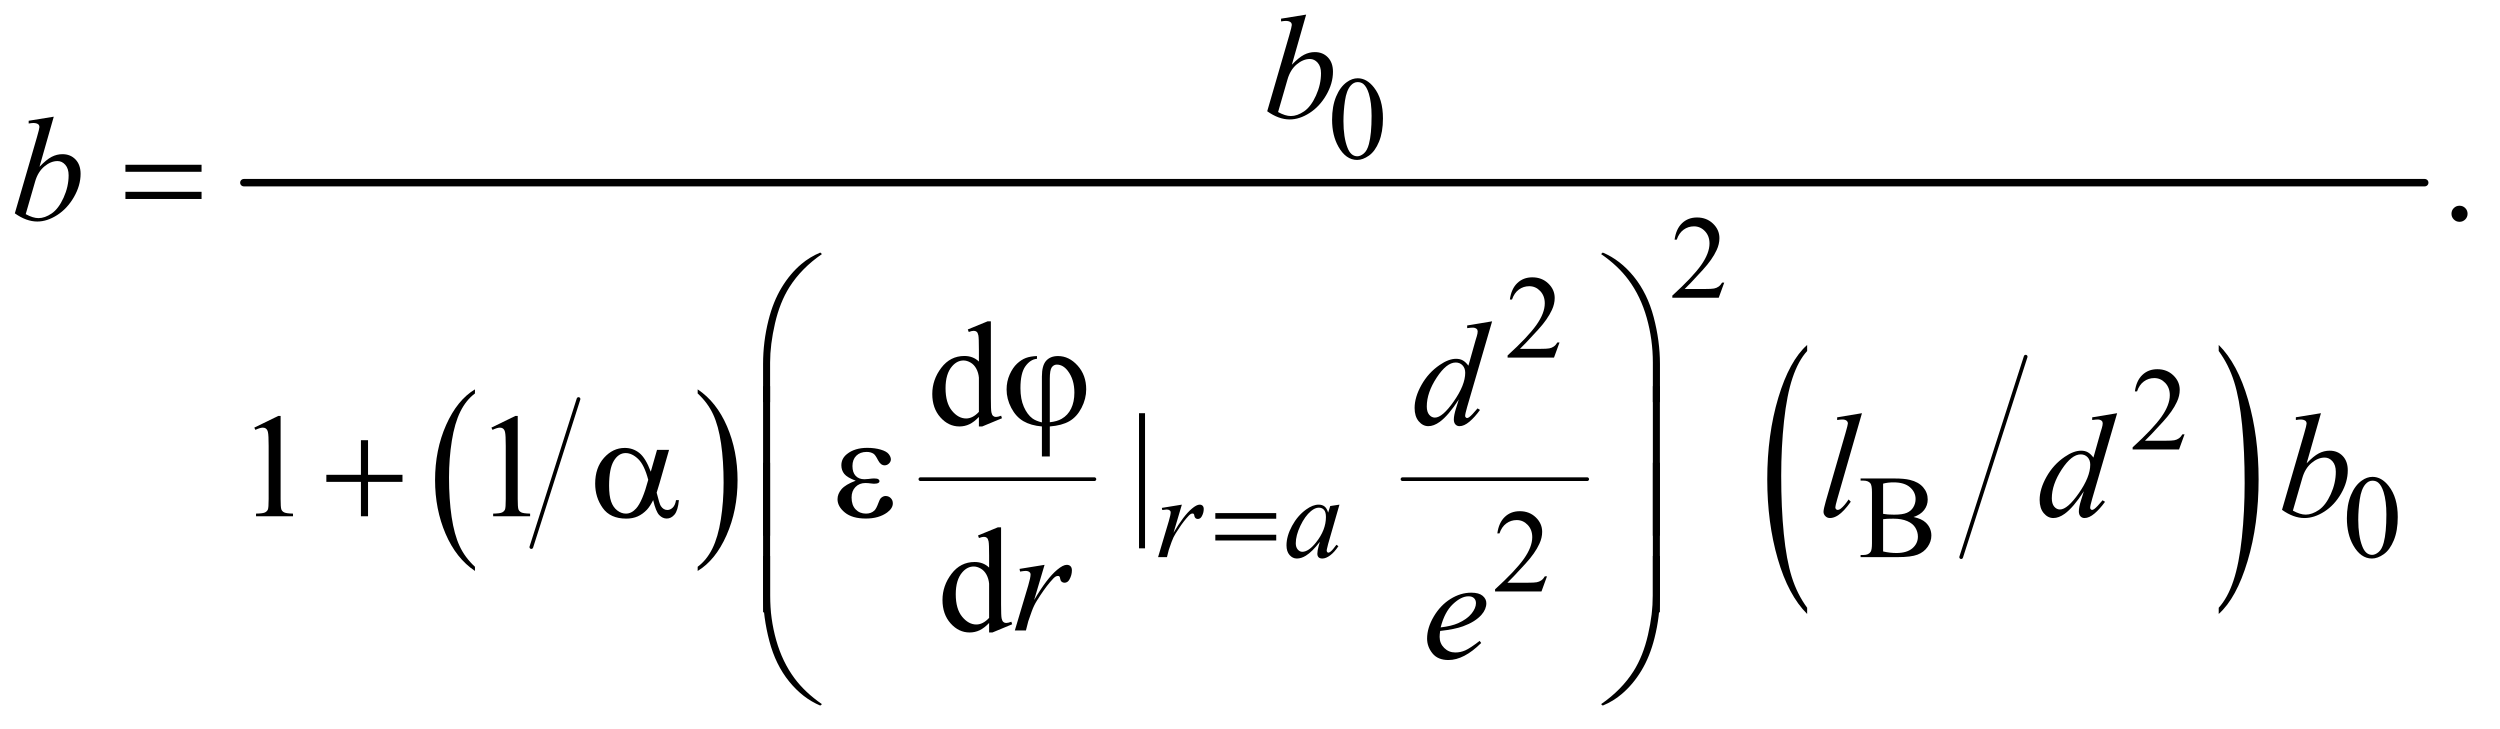 <?xml version="1.0" encoding="UTF-8"?>
<!DOCTYPE svg PUBLIC '-//W3C//DTD SVG 1.0//EN'
          'http://www.w3.org/TR/2001/REC-SVG-20010904/DTD/svg10.dtd'>
<svg stroke-dasharray="none" shape-rendering="auto" xmlns="http://www.w3.org/2000/svg" font-family="'Dialog'" text-rendering="auto" width="264" fill-opacity="1" color-interpolation="auto" color-rendering="auto" preserveAspectRatio="xMidYMid meet" font-size="12px" viewBox="0 0 264 77" fill="black" xmlns:xlink="http://www.w3.org/1999/xlink" stroke="black" image-rendering="auto" stroke-miterlimit="10" stroke-linecap="square" stroke-linejoin="miter" font-style="normal" stroke-width="1" height="77" stroke-dashoffset="0" font-weight="normal" stroke-opacity="1"
><!--Generated by the Batik Graphics2D SVG Generator--><defs id="genericDefs"
  /><g
  ><defs id="defs1"
    ><clipPath clipPathUnits="userSpaceOnUse" id="clipPath1"
      ><path d="M0.792 2.187 L167.712 2.187 L167.712 50.796 L0.792 50.796 L0.792 2.187 Z"
      /></clipPath
      ><clipPath clipPathUnits="userSpaceOnUse" id="clipPath2"
      ><path d="M25.386 69.864 L25.386 1622.886 L5375.395 1622.886 L5375.395 69.864 Z"
      /></clipPath
    ></defs
    ><g stroke-width="8" transform="scale(1.576,1.576) translate(-0.792,-2.187) matrix(0.031,0,0,0.031,0,0)" stroke-linejoin="round" stroke-linecap="round"
    ><line y2="1253" fill="none" x1="1276" clip-path="url(#clipPath2)" x2="1174" y1="933"
    /></g
    ><g transform="matrix(0.049,0,0,0.049,-1.248,-3.446)"
    ><path d="M1049.062 1291.781 L1049.062 1300.797 Q1008.406 1273.516 985.742 1220.703 Q963.078 1167.891 963.078 1105.125 Q963.078 1039.828 986.914 986.18 Q1010.75 932.531 1049.062 909.438 L1049.062 918.25 Q1029.906 932.531 1017.602 957.305 Q1005.297 982.078 999.219 1020.188 Q993.141 1058.297 993.141 1099.656 Q993.141 1146.484 998.75 1184.273 Q1004.359 1222.062 1015.883 1246.945 Q1027.406 1271.828 1049.062 1291.781 Z" stroke="none" clip-path="url(#clipPath2)"
    /></g
    ><g transform="matrix(0.049,0,0,0.049,-1.248,-3.446)"
    ><path d="M1529.016 918.25 L1529.016 909.438 Q1569.656 936.516 1592.32 989.32 Q1614.984 1042.125 1614.984 1104.906 Q1614.984 1170.203 1591.156 1223.953 Q1567.328 1277.703 1529.016 1300.797 L1529.016 1291.781 Q1548.328 1277.5 1560.633 1252.727 Q1572.938 1227.953 1578.93 1189.945 Q1584.922 1151.938 1584.922 1110.375 Q1584.922 1063.75 1579.398 1025.852 Q1573.875 987.953 1562.266 963.078 Q1550.656 938.203 1529.016 918.25 Z" stroke="none" clip-path="url(#clipPath2)"
    /></g
    ><g stroke-width="8" transform="matrix(0.049,0,0,0.049,-1.248,-3.446)" stroke-linejoin="round" stroke-linecap="round"
    ><line y2="1103" fill="none" x1="2009" clip-path="url(#clipPath2)" x2="2384" y1="1103"
    /></g
    ><g stroke-width="8" transform="matrix(0.049,0,0,0.049,-1.248,-3.446)" stroke-linejoin="round" stroke-linecap="round"
    ><line y2="1103" fill="none" x1="3048" clip-path="url(#clipPath2)" x2="3446" y1="1103"
    /></g
    ><g stroke-width="8" transform="matrix(0.049,0,0,0.049,-1.248,-3.446)" stroke-linejoin="round" stroke-linecap="round"
    ><line y2="1271" fill="none" x1="4391" clip-path="url(#clipPath2)" x2="4252" y1="839"
    /></g
    ><g transform="matrix(0.049,0,0,0.049,-1.248,-3.446)"
    ><path d="M3920.062 1380.109 L3920.062 1393.484 Q3879.406 1353.047 3856.742 1274.82 Q3834.078 1196.594 3834.078 1103.594 Q3834.078 1006.859 3857.914 927.391 Q3881.75 847.922 3920.062 813.703 L3920.062 826.766 Q3900.906 847.922 3888.602 884.625 Q3876.297 921.328 3870.219 977.781 Q3864.141 1034.234 3864.141 1095.5 Q3864.141 1164.859 3869.75 1220.852 Q3875.359 1276.844 3886.883 1313.703 Q3898.406 1350.562 3920.062 1380.109 Z" stroke="none" clip-path="url(#clipPath2)"
    /></g
    ><g transform="matrix(0.049,0,0,0.049,-1.248,-3.446)"
    ><path d="M4807.016 826.766 L4807.016 813.703 Q4847.656 853.828 4870.32 932.055 Q4892.984 1010.281 4892.984 1103.281 Q4892.984 1200.016 4869.156 1279.641 Q4845.328 1359.266 4807.016 1393.484 L4807.016 1380.109 Q4826.328 1358.953 4838.633 1322.25 Q4850.938 1285.547 4856.93 1229.25 Q4862.922 1172.953 4862.922 1111.375 Q4862.922 1042.312 4857.398 986.172 Q4851.875 930.031 4840.266 893.172 Q4828.656 856.312 4807.016 826.766 Z" stroke="none" clip-path="url(#clipPath2)"
    /></g
    ><g stroke-width="16" transform="matrix(0.049,0,0,0.049,-1.248,-3.446)" stroke-linejoin="round" stroke-linecap="round"
    ><line y2="464" fill="none" x1="551" clip-path="url(#clipPath2)" x2="5251" y1="464"
    /></g
    ><g transform="matrix(0.049,0,0,0.049,-1.248,-3.446)"
    ><path d="M2896.25 328.25 Q2896.25 299.25 2905 278.312 Q2913.75 257.375 2928.25 247.125 Q2939.5 239 2951.5 239 Q2971 239 2986.5 258.875 Q3005.875 283.5 3005.875 325.625 Q3005.875 355.125 2997.375 375.75 Q2988.875 396.375 2975.688 405.688 Q2962.5 415 2950.25 415 Q2926 415 2909.875 386.375 Q2896.25 362.25 2896.25 328.25 ZM2920.75 331.375 Q2920.75 366.375 2929.375 388.5 Q2936.5 407.125 2950.625 407.125 Q2957.375 407.125 2964.625 401.062 Q2971.875 395 2975.625 380.75 Q2981.375 359.25 2981.375 320.125 Q2981.375 291.125 2975.375 271.75 Q2970.875 257.375 2963.75 251.375 Q2958.625 247.25 2951.375 247.25 Q2942.875 247.25 2936.25 254.875 Q2927.25 265.25 2924 287.5 Q2920.75 309.75 2920.75 331.375 Z" stroke="none" clip-path="url(#clipPath2)"
    /></g
    ><g transform="matrix(0.049,0,0,0.049,-1.248,-3.446)"
    ><path d="M3741.375 679.375 L3729.5 712 L3629.5 712 L3629.5 707.375 Q3673.625 667.125 3691.625 641.625 Q3709.625 616.125 3709.625 595 Q3709.625 578.875 3699.75 568.5 Q3689.875 558.125 3676.125 558.125 Q3663.625 558.125 3653.688 565.438 Q3643.75 572.75 3639 586.875 L3634.375 586.875 Q3637.5 563.75 3650.438 551.375 Q3663.375 539 3682.75 539 Q3703.375 539 3717.188 552.25 Q3731 565.5 3731 583.5 Q3731 596.375 3725 609.25 Q3715.75 629.5 3695 652.125 Q3663.875 686.125 3656.125 693.125 L3700.375 693.125 Q3713.875 693.125 3719.312 692.125 Q3724.75 691.125 3729.125 688.062 Q3733.5 685 3736.75 679.375 L3741.375 679.375 Z" stroke="none" clip-path="url(#clipPath2)"
    /></g
    ><g transform="matrix(0.049,0,0,0.049,-1.248,-3.446)"
    ><path d="M3386.375 808.375 L3374.5 841 L3274.5 841 L3274.5 836.375 Q3318.625 796.125 3336.625 770.625 Q3354.625 745.125 3354.625 724 Q3354.625 707.875 3344.75 697.5 Q3334.875 687.125 3321.125 687.125 Q3308.625 687.125 3298.688 694.438 Q3288.75 701.75 3284 715.875 L3279.375 715.875 Q3282.5 692.75 3295.438 680.375 Q3308.375 668 3327.75 668 Q3348.375 668 3362.188 681.25 Q3376 694.5 3376 712.5 Q3376 725.375 3370 738.25 Q3360.75 758.5 3340 781.125 Q3308.875 815.125 3301.125 822.125 L3345.375 822.125 Q3358.875 822.125 3364.312 821.125 Q3369.75 820.125 3374.125 817.062 Q3378.5 814 3381.75 808.375 L3386.375 808.375 Z" stroke="none" clip-path="url(#clipPath2)"
    /></g
    ><g transform="matrix(0.049,0,0,0.049,-1.248,-3.446)"
    ><path d="M4733.375 1006.375 L4721.5 1039 L4621.5 1039 L4621.5 1034.375 Q4665.625 994.125 4683.625 968.625 Q4701.625 943.125 4701.625 922 Q4701.625 905.875 4691.75 895.5 Q4681.875 885.125 4668.125 885.125 Q4655.625 885.125 4645.688 892.438 Q4635.75 899.75 4631 913.875 L4626.375 913.875 Q4629.5 890.75 4642.438 878.375 Q4655.375 866 4674.75 866 Q4695.375 866 4709.188 879.25 Q4723 892.5 4723 910.5 Q4723 923.375 4717 936.25 Q4707.75 956.5 4687 979.125 Q4655.875 1013.125 4648.125 1020.125 L4692.375 1020.125 Q4705.875 1020.125 4711.312 1019.125 Q4716.75 1018.125 4721.125 1015.062 Q4725.5 1012 4728.75 1006.375 L4733.375 1006.375 Z" stroke="none" clip-path="url(#clipPath2)"
    /></g
    ><g transform="matrix(0.049,0,0,0.049,-1.248,-3.446)"
    ><path d="M4149.25 1184.5 Q4166.875 1188.25 4175.625 1196.5 Q4187.75 1208 4187.75 1224.625 Q4187.75 1237.25 4179.75 1248.812 Q4171.75 1260.375 4157.812 1265.688 Q4143.875 1271 4115.25 1271 L4035.25 1271 L4035.25 1266.375 L4041.625 1266.375 Q4052.25 1266.375 4056.875 1259.625 Q4059.75 1255.25 4059.75 1241 L4059.75 1131.5 Q4059.75 1115.75 4056.125 1111.625 Q4051.25 1106.125 4041.625 1106.125 L4035.25 1106.125 L4035.25 1101.5 L4108.5 1101.5 Q4129 1101.5 4141.375 1104.5 Q4160.125 1109 4170 1120.438 Q4179.875 1131.875 4179.875 1146.75 Q4179.875 1159.5 4172.125 1169.562 Q4164.375 1179.625 4149.25 1184.5 ZM4083.75 1177.75 Q4088.375 1178.625 4094.312 1179.062 Q4100.25 1179.5 4107.375 1179.5 Q4125.625 1179.5 4134.812 1175.562 Q4144 1171.625 4148.875 1163.5 Q4153.75 1155.375 4153.75 1145.75 Q4153.75 1130.875 4141.625 1120.375 Q4129.5 1109.875 4106.25 1109.875 Q4093.75 1109.875 4083.75 1112.625 L4083.75 1177.75 ZM4083.75 1258.75 Q4098.25 1262.125 4112.375 1262.125 Q4135 1262.125 4146.875 1251.938 Q4158.75 1241.75 4158.75 1226.75 Q4158.75 1216.875 4153.375 1207.75 Q4148 1198.625 4135.875 1193.375 Q4123.75 1188.125 4105.875 1188.125 Q4098.125 1188.125 4092.625 1188.375 Q4087.125 1188.625 4083.75 1189.25 L4083.75 1258.75 ZM5083.25 1187.25 Q5083.25 1158.25 5092 1137.312 Q5100.75 1116.375 5115.25 1106.125 Q5126.5 1098 5138.5 1098 Q5158 1098 5173.5 1117.875 Q5192.875 1142.5 5192.875 1184.625 Q5192.875 1214.125 5184.375 1234.75 Q5175.875 1255.375 5162.688 1264.688 Q5149.5 1274 5137.25 1274 Q5113 1274 5096.875 1245.375 Q5083.25 1221.25 5083.25 1187.25 ZM5107.75 1190.375 Q5107.75 1225.375 5116.375 1247.5 Q5123.5 1266.125 5137.625 1266.125 Q5144.375 1266.125 5151.625 1260.062 Q5158.875 1254 5162.625 1239.75 Q5168.375 1218.25 5168.375 1179.125 Q5168.375 1150.125 5162.375 1130.75 Q5157.875 1116.375 5150.75 1110.375 Q5145.625 1106.25 5138.375 1106.25 Q5129.875 1106.25 5123.25 1113.875 Q5114.25 1124.25 5111 1146.5 Q5107.75 1168.75 5107.75 1190.375 Z" stroke="none" clip-path="url(#clipPath2)"
    /></g
    ><g transform="matrix(0.049,0,0,0.049,-1.248,-3.446)"
    ><path d="M3359.375 1312.375 L3347.5 1345 L3247.5 1345 L3247.5 1340.375 Q3291.625 1300.125 3309.625 1274.625 Q3327.625 1249.125 3327.625 1228 Q3327.625 1211.875 3317.75 1201.5 Q3307.875 1191.125 3294.125 1191.125 Q3281.625 1191.125 3271.688 1198.438 Q3261.75 1205.75 3257 1219.875 L3252.375 1219.875 Q3255.5 1196.75 3268.438 1184.375 Q3281.375 1172 3300.75 1172 Q3321.375 1172 3335.188 1185.25 Q3349 1198.5 3349 1216.5 Q3349 1229.375 3343 1242.25 Q3333.75 1262.5 3313 1285.125 Q3281.875 1319.125 3274.125 1326.125 L3318.375 1326.125 Q3331.875 1326.125 3337.312 1325.125 Q3342.75 1324.125 3347.125 1321.062 Q3351.5 1318 3354.75 1312.375 L3359.375 1312.375 Z" stroke="none" clip-path="url(#clipPath2)"
    /></g
    ><g transform="matrix(0.049,0,0,0.049,-1.248,-3.446)"
    ><path d="M5326 513.688 Q5333.344 513.688 5338.344 518.766 Q5343.344 523.844 5343.344 531.031 Q5343.344 538.219 5338.266 543.297 Q5333.188 548.375 5326 548.375 Q5318.812 548.375 5313.734 543.297 Q5308.656 538.219 5308.656 531.031 Q5308.656 523.688 5313.734 518.688 Q5318.812 513.688 5326 513.688 Z" stroke="none" clip-path="url(#clipPath2)"
    /></g
    ><g transform="matrix(0.049,0,0,0.049,-1.248,-3.446)"
    ><path d="M2135.094 968.906 Q2124.625 979.844 2114.625 984.609 Q2104.625 989.375 2093.062 989.375 Q2069.625 989.375 2052.125 969.766 Q2034.625 950.156 2034.625 919.375 Q2034.625 888.594 2054 863.047 Q2073.375 837.5 2103.844 837.5 Q2122.75 837.5 2135.094 849.531 L2135.094 823.125 Q2135.094 798.594 2133.922 792.969 Q2132.75 787.344 2130.25 785.312 Q2127.75 783.281 2124 783.281 Q2119.938 783.281 2113.219 785.781 L2111.188 780.312 L2153.844 762.812 L2160.875 762.812 L2160.875 928.281 Q2160.875 953.438 2162.047 958.984 Q2163.219 964.531 2165.797 966.719 Q2168.375 968.906 2171.812 968.906 Q2176.031 968.906 2183.062 966.25 L2184.781 971.719 L2142.281 989.375 L2135.094 989.375 L2135.094 968.906 ZM2135.094 957.969 L2135.094 884.219 Q2134.156 873.594 2129.469 864.844 Q2124.781 856.094 2117.047 851.641 Q2109.312 847.188 2101.969 847.188 Q2088.219 847.188 2077.438 859.531 Q2063.219 875.781 2063.219 907.031 Q2063.219 938.594 2076.969 955.391 Q2090.719 972.188 2107.594 972.188 Q2121.812 972.188 2135.094 957.969 Z" stroke="none" clip-path="url(#clipPath2)"
    /></g
    ><g transform="matrix(0.049,0,0,0.049,-1.248,-3.446)"
    ><path d="M573.5 991.906 L625.062 966.75 L630.219 966.75 L630.219 1145.656 Q630.219 1163.469 631.703 1167.844 Q633.188 1172.219 637.875 1174.562 Q642.562 1176.906 656.938 1177.219 L656.938 1183 L577.25 1183 L577.25 1177.219 Q592.25 1176.906 596.625 1174.641 Q601 1172.375 602.719 1168.547 Q604.438 1164.719 604.438 1145.656 L604.438 1031.281 Q604.438 1008.156 602.875 1001.594 Q601.781 996.594 598.891 994.25 Q596 991.906 591.938 991.906 Q586.156 991.906 575.844 996.75 L573.5 991.906 ZM1084.5 991.906 L1136.062 966.75 L1141.219 966.75 L1141.219 1145.656 Q1141.219 1163.469 1142.703 1167.844 Q1144.188 1172.219 1148.875 1174.562 Q1153.562 1176.906 1167.938 1177.219 L1167.938 1183 L1088.25 1183 L1088.25 1177.219 Q1103.25 1176.906 1107.625 1174.641 Q1112 1172.375 1113.719 1168.547 Q1115.438 1164.719 1115.438 1145.656 L1115.438 1031.281 Q1115.438 1008.156 1113.875 1001.594 Q1112.781 996.594 1109.891 994.25 Q1107 991.906 1102.938 991.906 Q1097.156 991.906 1086.844 996.75 L1084.5 991.906 ZM2493.125 960.812 L2493.125 1252.062 L2480.156 1252.062 L2480.156 960.812 L2493.125 960.812 Z" stroke="none" clip-path="url(#clipPath2)"
    /></g
    ><g transform="matrix(0.049,0,0,0.049,-1.248,-3.446)"
    ><path d="M2157.094 1412.906 Q2146.625 1423.844 2136.625 1428.609 Q2126.625 1433.375 2115.062 1433.375 Q2091.625 1433.375 2074.125 1413.766 Q2056.625 1394.156 2056.625 1363.375 Q2056.625 1332.594 2076 1307.047 Q2095.375 1281.5 2125.844 1281.5 Q2144.75 1281.5 2157.094 1293.531 L2157.094 1267.125 Q2157.094 1242.594 2155.922 1236.969 Q2154.75 1231.344 2152.25 1229.312 Q2149.75 1227.281 2146 1227.281 Q2141.938 1227.281 2135.219 1229.781 L2133.188 1224.312 L2175.844 1206.812 L2182.875 1206.812 L2182.875 1372.281 Q2182.875 1397.438 2184.047 1402.984 Q2185.219 1408.531 2187.797 1410.719 Q2190.375 1412.906 2193.812 1412.906 Q2198.031 1412.906 2205.062 1410.25 L2206.781 1415.719 L2164.281 1433.375 L2157.094 1433.375 L2157.094 1412.906 ZM2157.094 1401.969 L2157.094 1328.219 Q2156.156 1317.594 2151.469 1308.844 Q2146.781 1300.094 2139.047 1295.641 Q2131.312 1291.188 2123.969 1291.188 Q2110.219 1291.188 2099.438 1303.531 Q2085.219 1319.781 2085.219 1351.031 Q2085.219 1382.594 2098.969 1399.391 Q2112.719 1416.188 2129.594 1416.188 Q2143.812 1416.188 2157.094 1401.969 Z" stroke="none" clip-path="url(#clipPath2)"
    /></g
    ><g transform="matrix(0.049,0,0,0.049,-1.248,-3.446)"
    ><path d="M2644.625 1176.125 L2775.875 1176.125 L2775.875 1188.25 L2644.625 1188.25 L2644.625 1176.125 ZM2644.625 1222.75 L2775.875 1222.75 L2775.875 1235.125 L2644.625 1235.125 L2644.625 1222.75 Z" stroke="none" clip-path="url(#clipPath2)"
    /></g
    ><g transform="matrix(0.049,0,0,0.049,-1.248,-3.446)"
    ><path d="M295.781 425.406 L459.844 425.406 L459.844 440.562 L295.781 440.562 L295.781 425.406 ZM295.781 483.688 L459.844 483.688 L459.844 499.156 L295.781 499.156 L295.781 483.688 Z" stroke="none" clip-path="url(#clipPath2)"
    /></g
    ><g transform="matrix(0.049,0,0,0.049,-1.248,-3.446)"
    ><path d="M1669.969 936.938 L1669.969 854.75 Q1669.969 806.625 1681.688 760.219 Q1691.688 720.375 1709.891 690.219 Q1728.094 660.062 1752.469 639.438 Q1770.281 624.281 1793.25 614.594 L1796.844 617.875 Q1752.781 648.188 1726.844 688.969 Q1706.219 721.625 1695.672 767.25 Q1685.125 812.875 1685.125 851.625 L1685.125 936.938 L1669.969 936.938 ZM3602.844 936.938 L3587.531 936.938 L3587.531 851.625 Q3587.531 802.25 3574.406 755.531 Q3561.281 708.812 3535.031 673.5 Q3512.375 642.875 3475.969 617.875 L3479.562 614.594 Q3517.219 630.375 3546.516 666.469 Q3575.812 702.562 3589.328 753.891 Q3602.844 805.219 3602.844 854.75 L3602.844 936.938 Z" stroke="none" clip-path="url(#clipPath2)"
    /></g
    ><g transform="matrix(0.049,0,0,0.049,-1.248,-3.446)"
    ><path d="M2270.875 980.625 L2270.875 881.875 Q2270.875 857.969 2280.016 847.812 Q2289.156 837.656 2305.562 837.656 Q2329.312 837.656 2347.828 858.203 Q2366.344 878.75 2366.344 909.375 Q2366.344 929.844 2356.266 949.297 Q2346.188 968.75 2330.094 978.047 Q2314 987.344 2287.906 989.375 L2287.906 1054.062 L2270.875 1054.062 L2270.875 989.375 Q2246.969 987.344 2230.953 977.969 Q2214.938 968.594 2204.859 949.375 Q2194.781 930.156 2194.781 909.688 Q2194.781 892.344 2201.422 877.5 Q2208.062 862.656 2217.281 854.062 Q2226.5 845.469 2236.266 841.797 Q2246.031 838.125 2260.25 837.656 L2260.25 843.594 Q2246.188 844.688 2235.406 859.531 Q2224.625 874.375 2224.625 906.875 Q2224.625 930.469 2231.969 947.109 Q2239.312 963.75 2250.406 972.031 Q2257.594 977.344 2270.875 980.625 ZM2287.906 980.312 Q2303.688 978.594 2313.375 972.969 Q2326.812 965.312 2333.844 950.859 Q2340.875 936.406 2340.875 916.406 Q2340.875 888.125 2326.656 869.531 Q2316.344 856.094 2303.062 856.094 Q2296.344 856.094 2292.125 861.953 Q2287.906 867.812 2287.906 886.875 L2287.906 980.312 Z" stroke="none" clip-path="url(#clipPath2)"
    /></g
    ><g transform="matrix(0.049,0,0,0.049,-1.248,-3.446)"
    ><path d="M803.312 1018.938 L818.625 1018.938 L818.625 1093.625 L892.844 1093.625 L892.844 1108.781 L818.625 1108.781 L818.625 1183 L803.312 1183 L803.312 1108.781 L728.781 1108.781 L728.781 1093.625 L803.312 1093.625 L803.312 1018.938 ZM1441.406 1039.875 L1467.344 1039.875 L1447.031 1110.969 Q1445 1117.688 1440.625 1132.062 Q1446.562 1156.125 1449.531 1160.812 Q1455.156 1169.406 1463.75 1169.406 Q1470 1169.406 1475.312 1164.25 Q1480.625 1159.094 1482.344 1148.156 L1488.594 1148.156 Q1486.406 1170.656 1479.141 1179.25 Q1471.875 1187.844 1462.344 1187.844 Q1453.438 1187.844 1446.172 1180.344 Q1438.906 1172.844 1433.125 1148.156 Q1426.25 1161.75 1419.688 1168.781 Q1410.469 1178.469 1399.688 1183.234 Q1388.906 1188 1375.156 1188 Q1340.625 1188 1324.375 1165.031 Q1308.125 1142.062 1308.125 1112.688 Q1308.125 1078.312 1327.188 1056.984 Q1346.25 1035.656 1371.875 1035.656 Q1389.688 1035.656 1403.281 1046.516 Q1416.875 1057.375 1427.969 1086.906 L1441.406 1039.875 ZM1422.5 1104.406 Q1414.062 1072.219 1400.781 1059.484 Q1387.5 1046.75 1373.75 1046.75 Q1358.438 1046.75 1348.281 1063.547 Q1338.125 1080.344 1338.125 1117.062 Q1338.125 1138.781 1342.5 1151.203 Q1346.875 1163.625 1355.703 1170.422 Q1364.531 1177.219 1374.375 1177.219 Q1386.406 1177.219 1396.406 1166.125 Q1410 1151.125 1422.5 1104.406 ZM1869.625 1106.281 Q1851.188 1099.406 1844.938 1091.594 Q1838.688 1083.781 1838.688 1073 Q1838.688 1058.469 1850.875 1048.781 Q1867.438 1035.5 1894.469 1035.5 Q1910.562 1035.5 1923.375 1039.25 Q1936.188 1043 1940.797 1049.016 Q1945.406 1055.031 1945.406 1060.344 Q1945.406 1065.188 1941.344 1069.172 Q1937.281 1073.156 1931.969 1073.156 Q1923.375 1073.156 1917.672 1061.984 Q1911.969 1050.812 1908.219 1048.312 Q1902.125 1044.25 1893.219 1044.25 Q1879.156 1044.25 1870.875 1052.453 Q1862.594 1060.656 1862.594 1074.719 Q1862.594 1088.469 1869.469 1095.812 Q1876.344 1103.156 1888.375 1103.156 Q1892.438 1103.156 1897.281 1102.531 Q1904.938 1101.438 1909.312 1101.438 Q1916.031 1101.438 1918.453 1103.156 Q1920.875 1104.875 1920.875 1107.219 Q1920.875 1109.562 1918.844 1110.812 Q1916.031 1112.844 1909 1112.844 Q1907.438 1112.844 1903.844 1112.375 Q1895.719 1111.281 1890.562 1111.281 Q1877.438 1111.281 1869.078 1119.875 Q1860.719 1128.469 1860.719 1142.531 Q1860.719 1158.938 1869.391 1168.078 Q1878.062 1177.219 1891.812 1177.219 Q1902.906 1177.219 1909.938 1170.5 Q1914 1166.594 1918.531 1154.25 Q1921.5 1146.125 1923.375 1144.25 Q1928.375 1139.25 1934 1139.25 Q1940.562 1139.25 1945.094 1143.781 Q1949.625 1148.312 1949.625 1155.031 Q1949.625 1165.812 1937.281 1174.875 Q1919.312 1187.844 1891.5 1187.844 Q1862.125 1187.844 1846.266 1174.875 Q1830.406 1161.906 1830.406 1146.125 Q1830.406 1134.875 1838.922 1124.719 Q1847.438 1114.562 1869.625 1106.281 Z" stroke="none" clip-path="url(#clipPath2)"
    /></g
    ><g transform="matrix(0.049,0,0,0.049,-1.248,-3.446)"
    ><path d="M1685.125 1224.938 L1669.969 1224.938 L1669.969 902.594 L1685.125 902.594 L1685.125 1224.938 ZM3602.688 1224.938 L3587.531 1224.938 L3587.531 902.594 L3602.688 902.594 L3602.688 1224.938 Z" stroke="none" clip-path="url(#clipPath2)"
    /></g
    ><g transform="matrix(0.049,0,0,0.049,-1.248,-3.446)"
    ><path d="M1685.125 1389.938 L1669.969 1389.938 L1669.969 1067.594 L1685.125 1067.594 L1685.125 1389.938 ZM3602.688 1389.938 L3587.531 1389.938 L3587.531 1067.594 L3602.688 1067.594 L3602.688 1389.938 Z" stroke="none" clip-path="url(#clipPath2)"
    /></g
    ><g transform="matrix(0.049,0,0,0.049,-1.248,-3.446)"
    ><path d="M1669.969 1268.594 L1685.125 1268.594 L1685.125 1354.062 Q1685.125 1403.438 1698.328 1450.156 Q1711.531 1496.875 1737.781 1532.188 Q1760.438 1562.656 1796.844 1587.812 L1793.25 1590.938 Q1755.594 1575.156 1726.297 1539.141 Q1697 1503.125 1683.484 1451.719 Q1669.969 1400.312 1669.969 1350.938 L1669.969 1268.594 ZM3602.844 1268.594 L3602.844 1350.938 Q3602.844 1399.062 3591.125 1445.312 Q3581.125 1485.312 3562.922 1515.469 Q3544.719 1545.625 3520.188 1566.25 Q3502.531 1581.406 3479.562 1590.938 L3475.969 1587.812 Q3520.031 1557.5 3545.969 1516.719 Q3566.594 1484.062 3577.062 1438.438 Q3587.531 1392.812 3587.531 1354.062 L3587.531 1268.594 L3602.844 1268.594 Z" stroke="none" clip-path="url(#clipPath2)"
    /></g
    ><g transform="matrix(0.049,0,0,0.049,-1.248,-3.446)"
    ><path d="M2529.375 1164.875 L2572.5 1157.875 L2554.5 1218.625 Q2576.375 1181.25 2594.25 1166.375 Q2604.375 1157.875 2610.75 1157.875 Q2614.875 1157.875 2617.25 1160.312 Q2619.625 1162.75 2619.625 1167.375 Q2619.625 1175.625 2615.375 1183.125 Q2612.375 1188.75 2606.75 1188.75 Q2603.875 1188.75 2601.812 1186.875 Q2599.75 1185 2599.25 1181.125 Q2599 1178.75 2598.125 1178 Q2597.125 1177 2595.75 1177 Q2593.625 1177 2591.75 1178 Q2588.5 1179.75 2581.875 1187.75 Q2571.5 1200 2559.375 1219.5 Q2554.125 1227.75 2550.375 1238.125 Q2545.125 1252.375 2544.375 1255.25 L2540.375 1271 L2521.25 1271 L2544.375 1193.375 Q2548.375 1179.875 2548.375 1174.125 Q2548.375 1171.875 2546.5 1170.375 Q2544 1168.375 2539.875 1168.375 Q2537.25 1168.375 2530.25 1169.5 L2529.375 1164.875 ZM2912.125 1157.875 L2887.75 1242.625 L2885 1254 Q2884.625 1255.625 2884.625 1256.75 Q2884.625 1258.75 2885.875 1260.25 Q2886.875 1261.375 2888.375 1261.375 Q2890 1261.375 2892.625 1259.375 Q2897.5 1255.75 2905.625 1244.375 L2909.875 1247.375 Q2901.25 1260.375 2892.125 1267.188 Q2883 1274 2875.25 1274 Q2869.875 1274 2867.188 1271.312 Q2864.5 1268.625 2864.5 1263.5 Q2864.5 1257.375 2867.25 1247.375 L2869.875 1238 Q2853.5 1259.375 2839.75 1267.875 Q2829.875 1274 2820.375 1274 Q2811.25 1274 2804.625 1266.438 Q2798 1258.875 2798 1245.625 Q2798 1225.75 2809.938 1203.688 Q2821.875 1181.625 2840.25 1168.375 Q2854.625 1157.875 2867.375 1157.875 Q2875 1157.875 2880.062 1161.875 Q2885.125 1165.875 2887.75 1175.125 L2892.25 1160.875 L2912.125 1157.875 ZM2867.625 1164.375 Q2859.625 1164.375 2850.625 1171.875 Q2837.875 1182.5 2827.938 1203.375 Q2818 1224.25 2818 1241.125 Q2818 1249.625 2822.25 1254.562 Q2826.5 1259.5 2832 1259.5 Q2845.625 1259.5 2861.625 1239.375 Q2883 1212.625 2883 1184.5 Q2883 1173.875 2878.875 1169.125 Q2874.75 1164.375 2867.625 1164.375 Z" stroke="none" clip-path="url(#clipPath2)"
    /></g
    ><g transform="matrix(0.049,0,0,0.049,-1.248,-3.446)"
    ><path d="M2840.344 101.812 L2809.562 209.781 Q2824.562 194.156 2835.734 188.375 Q2846.906 182.594 2859.094 182.594 Q2876.281 182.594 2887.219 194 Q2898.156 205.406 2898.156 224.938 Q2898.156 250.094 2883.781 275.016 Q2869.406 299.938 2847.688 313.844 Q2825.969 327.75 2804.875 327.75 Q2781.281 327.75 2756.438 310.094 L2803.938 146.5 Q2809.406 127.594 2809.406 124.312 Q2809.406 120.25 2806.906 118.219 Q2803.312 115.406 2796.281 115.406 Q2793 115.406 2786.281 116.5 L2786.281 110.562 L2840.344 101.812 ZM2779.875 311.812 Q2795.5 320.406 2807.375 320.406 Q2821.125 320.406 2835.891 310.328 Q2850.656 300.25 2861.516 276.344 Q2872.375 252.438 2872.375 228.062 Q2872.375 213.688 2865.266 205.562 Q2858.156 197.438 2848.469 197.438 Q2833.938 197.438 2820.031 209.078 Q2806.125 220.719 2800.188 241.5 L2779.875 311.812 Z" stroke="none" clip-path="url(#clipPath2)"
    /></g
    ><g transform="matrix(0.049,0,0,0.049,-1.248,-3.446)"
    ><path d="M141.344 321.812 L110.562 429.781 Q125.562 414.156 136.734 408.375 Q147.906 402.594 160.094 402.594 Q177.281 402.594 188.219 414 Q199.156 425.406 199.156 444.938 Q199.156 470.094 184.781 495.016 Q170.406 519.938 148.688 533.844 Q126.969 547.75 105.875 547.75 Q82.281 547.75 57.438 530.094 L104.938 366.5 Q110.406 347.594 110.406 344.312 Q110.406 340.25 107.906 338.219 Q104.312 335.406 97.281 335.406 Q94 335.406 87.281 336.5 L87.281 330.562 L141.344 321.812 ZM80.875 531.812 Q96.5 540.406 108.375 540.406 Q122.125 540.406 136.891 530.328 Q151.656 520.25 162.516 496.344 Q173.375 472.438 173.375 448.062 Q173.375 433.688 166.266 425.562 Q159.156 417.438 149.469 417.438 Q134.938 417.438 121.031 429.078 Q107.125 440.719 101.188 461.5 L80.875 531.812 Z" stroke="none" clip-path="url(#clipPath2)"
    /></g
    ><g transform="matrix(0.049,0,0,0.049,-1.248,-3.446)"
    ><path d="M3241.125 762.812 L3187.375 947.188 Q3183 962.188 3183 966.875 Q3183 968.438 3184.328 969.844 Q3185.656 971.25 3187.062 971.25 Q3189.094 971.25 3191.906 969.219 Q3197.219 965.469 3209.719 950.469 L3215.031 953.75 Q3203.781 969.375 3192.297 979.062 Q3180.812 988.75 3170.812 988.75 Q3165.5 988.75 3162.062 985 Q3158.625 981.25 3158.625 974.375 Q3158.625 965.469 3163.312 950.469 L3169.406 931.094 Q3146.75 966.094 3128.156 979.531 Q3115.344 988.75 3103.625 988.75 Q3091.75 988.75 3082.922 978.203 Q3074.094 967.656 3074.094 949.531 Q3074.094 926.25 3088.938 899.844 Q3103.781 873.438 3128.156 856.875 Q3147.375 843.594 3163.469 843.594 Q3171.906 843.594 3178 847.031 Q3184.094 850.469 3190.031 858.438 L3205.344 804.062 Q3207.062 798.281 3208.156 794.844 Q3210.031 788.594 3210.031 784.531 Q3210.031 781.25 3207.688 779.062 Q3204.406 776.406 3199.25 776.406 Q3195.656 776.406 3187.375 777.5 L3187.375 771.719 L3241.125 762.812 ZM3183.156 873.75 Q3183.156 863.75 3177.375 857.656 Q3171.594 851.562 3162.688 851.562 Q3143 851.562 3121.672 884.062 Q3100.344 916.562 3100.344 946.25 Q3100.344 957.969 3105.5 964.141 Q3110.656 970.312 3117.844 970.312 Q3134.094 970.312 3158.625 935.156 Q3183.156 900 3183.156 873.75 Z" stroke="none" clip-path="url(#clipPath2)"
    /></g
    ><g transform="matrix(0.049,0,0,0.049,-1.248,-3.446)"
    ><path d="M4038.156 960.812 L3984.719 1146.75 Q3980.812 1160.656 3980.812 1163.781 Q3980.812 1166.125 3982.297 1167.688 Q3983.781 1169.25 3985.969 1169.25 Q3988.938 1169.25 3992.375 1166.594 Q4000.5 1160.188 4009.406 1146.75 L4014.094 1151.594 Q3999.25 1172.531 3986.75 1180.812 Q3977.531 1186.75 3969.25 1186.75 Q3963.312 1186.75 3959.328 1182.688 Q3955.344 1178.625 3955.344 1173.312 Q3955.344 1167.688 3960.344 1150.188 L4002.688 1003.625 Q4007.844 985.656 4007.844 983 Q4007.844 979.25 4004.875 976.828 Q4001.906 974.406 3995.656 974.406 Q3992.062 974.406 3984.719 975.5 L3984.719 969.719 L4038.156 960.812 ZM4588.125 960.812 L4534.375 1145.188 Q4530 1160.188 4530 1164.875 Q4530 1166.438 4531.328 1167.844 Q4532.656 1169.25 4534.062 1169.25 Q4536.094 1169.25 4538.906 1167.219 Q4544.219 1163.469 4556.719 1148.469 L4562.031 1151.75 Q4550.781 1167.375 4539.297 1177.062 Q4527.812 1186.75 4517.812 1186.75 Q4512.5 1186.75 4509.062 1183 Q4505.625 1179.25 4505.625 1172.375 Q4505.625 1163.469 4510.312 1148.469 L4516.406 1129.094 Q4493.75 1164.094 4475.156 1177.531 Q4462.344 1186.75 4450.625 1186.75 Q4438.75 1186.75 4429.922 1176.203 Q4421.094 1165.656 4421.094 1147.531 Q4421.094 1124.25 4435.938 1097.844 Q4450.781 1071.438 4475.156 1054.875 Q4494.375 1041.594 4510.469 1041.594 Q4518.906 1041.594 4525 1045.031 Q4531.094 1048.469 4537.031 1056.438 L4552.344 1002.062 Q4554.062 996.281 4555.156 992.844 Q4557.031 986.594 4557.031 982.531 Q4557.031 979.25 4554.688 977.062 Q4551.406 974.406 4546.25 974.406 Q4542.656 974.406 4534.375 975.5 L4534.375 969.719 L4588.125 960.812 ZM4530.156 1071.75 Q4530.156 1061.75 4524.375 1055.656 Q4518.594 1049.562 4509.688 1049.562 Q4490 1049.562 4468.672 1082.062 Q4447.344 1114.562 4447.344 1144.25 Q4447.344 1155.969 4452.5 1162.141 Q4457.656 1168.312 4464.844 1168.312 Q4481.094 1168.312 4505.625 1133.156 Q4530.156 1098 4530.156 1071.75 ZM5027.344 960.812 L4996.562 1068.781 Q5011.562 1053.156 5022.734 1047.375 Q5033.906 1041.594 5046.094 1041.594 Q5063.281 1041.594 5074.219 1053 Q5085.156 1064.406 5085.156 1083.938 Q5085.156 1109.094 5070.781 1134.016 Q5056.406 1158.938 5034.688 1172.844 Q5012.969 1186.75 4991.875 1186.75 Q4968.281 1186.75 4943.438 1169.094 L4990.938 1005.5 Q4996.406 986.594 4996.406 983.312 Q4996.406 979.25 4993.906 977.219 Q4990.312 974.406 4983.281 974.406 Q4980 974.406 4973.281 975.5 L4973.281 969.562 L5027.344 960.812 ZM4966.875 1170.812 Q4982.5 1179.406 4994.375 1179.406 Q5008.125 1179.406 5022.891 1169.328 Q5037.656 1159.25 5048.516 1135.344 Q5059.375 1111.438 5059.375 1087.062 Q5059.375 1072.688 5052.266 1064.562 Q5045.156 1056.438 5035.469 1056.438 Q5020.938 1056.438 5007.031 1068.078 Q4993.125 1079.719 4987.188 1100.5 L4966.875 1170.812 Z" stroke="none" clip-path="url(#clipPath2)"
    /></g
    ><g transform="matrix(0.049,0,0,0.049,-1.248,-3.446)"
    ><path d="M2222.719 1296.344 L2276.625 1287.594 L2254.125 1363.531 Q2281.469 1316.812 2303.812 1298.219 Q2316.469 1287.594 2324.438 1287.594 Q2329.594 1287.594 2332.562 1290.641 Q2335.531 1293.688 2335.531 1299.469 Q2335.531 1309.781 2330.219 1319.156 Q2326.469 1326.188 2319.438 1326.188 Q2315.844 1326.188 2313.266 1323.844 Q2310.688 1321.5 2310.062 1316.656 Q2309.75 1313.688 2308.656 1312.75 Q2307.406 1311.5 2305.688 1311.5 Q2303.031 1311.5 2300.688 1312.75 Q2296.625 1314.938 2288.344 1324.938 Q2275.375 1340.25 2260.219 1364.625 Q2253.656 1374.938 2248.969 1387.906 Q2242.406 1405.719 2241.469 1409.312 L2236.469 1429 L2212.562 1429 L2241.469 1331.969 Q2246.469 1315.094 2246.469 1307.906 Q2246.469 1305.094 2244.125 1303.219 Q2241 1300.719 2235.844 1300.719 Q2232.562 1300.719 2223.812 1302.125 L2222.719 1296.344 Z" stroke="none" clip-path="url(#clipPath2)"
    /></g
    ><g transform="matrix(0.049,0,0,0.049,-1.248,-3.446)"
    ><path d="M3129.125 1430.094 Q3128.031 1437.906 3128.031 1443.062 Q3128.031 1456.969 3137.875 1466.734 Q3147.719 1476.5 3161.781 1476.5 Q3173.031 1476.5 3183.422 1471.891 Q3193.812 1467.281 3214.281 1451.5 L3217.562 1456.031 Q3180.531 1492.75 3146.938 1492.75 Q3124.125 1492.75 3112.562 1478.375 Q3101 1464 3101 1446.656 Q3101 1423.375 3115.375 1399 Q3129.75 1374.625 3151.469 1361.109 Q3173.188 1347.594 3196.156 1347.594 Q3212.719 1347.594 3220.688 1354.312 Q3228.656 1361.031 3228.656 1370.25 Q3228.656 1383.219 3218.344 1395.094 Q3204.75 1410.562 3178.344 1420.094 Q3160.844 1426.5 3129.125 1430.094 ZM3130.219 1422.438 Q3153.344 1419.781 3167.875 1413.375 Q3187.094 1404.781 3196.703 1392.828 Q3206.312 1380.875 3206.312 1370.094 Q3206.312 1363.531 3202.172 1359.469 Q3198.031 1355.406 3190.375 1355.406 Q3174.438 1355.406 3156.547 1372.359 Q3138.656 1389.312 3130.219 1422.438 Z" stroke="none" clip-path="url(#clipPath2)"
    /></g
  ></g
></svg
>
